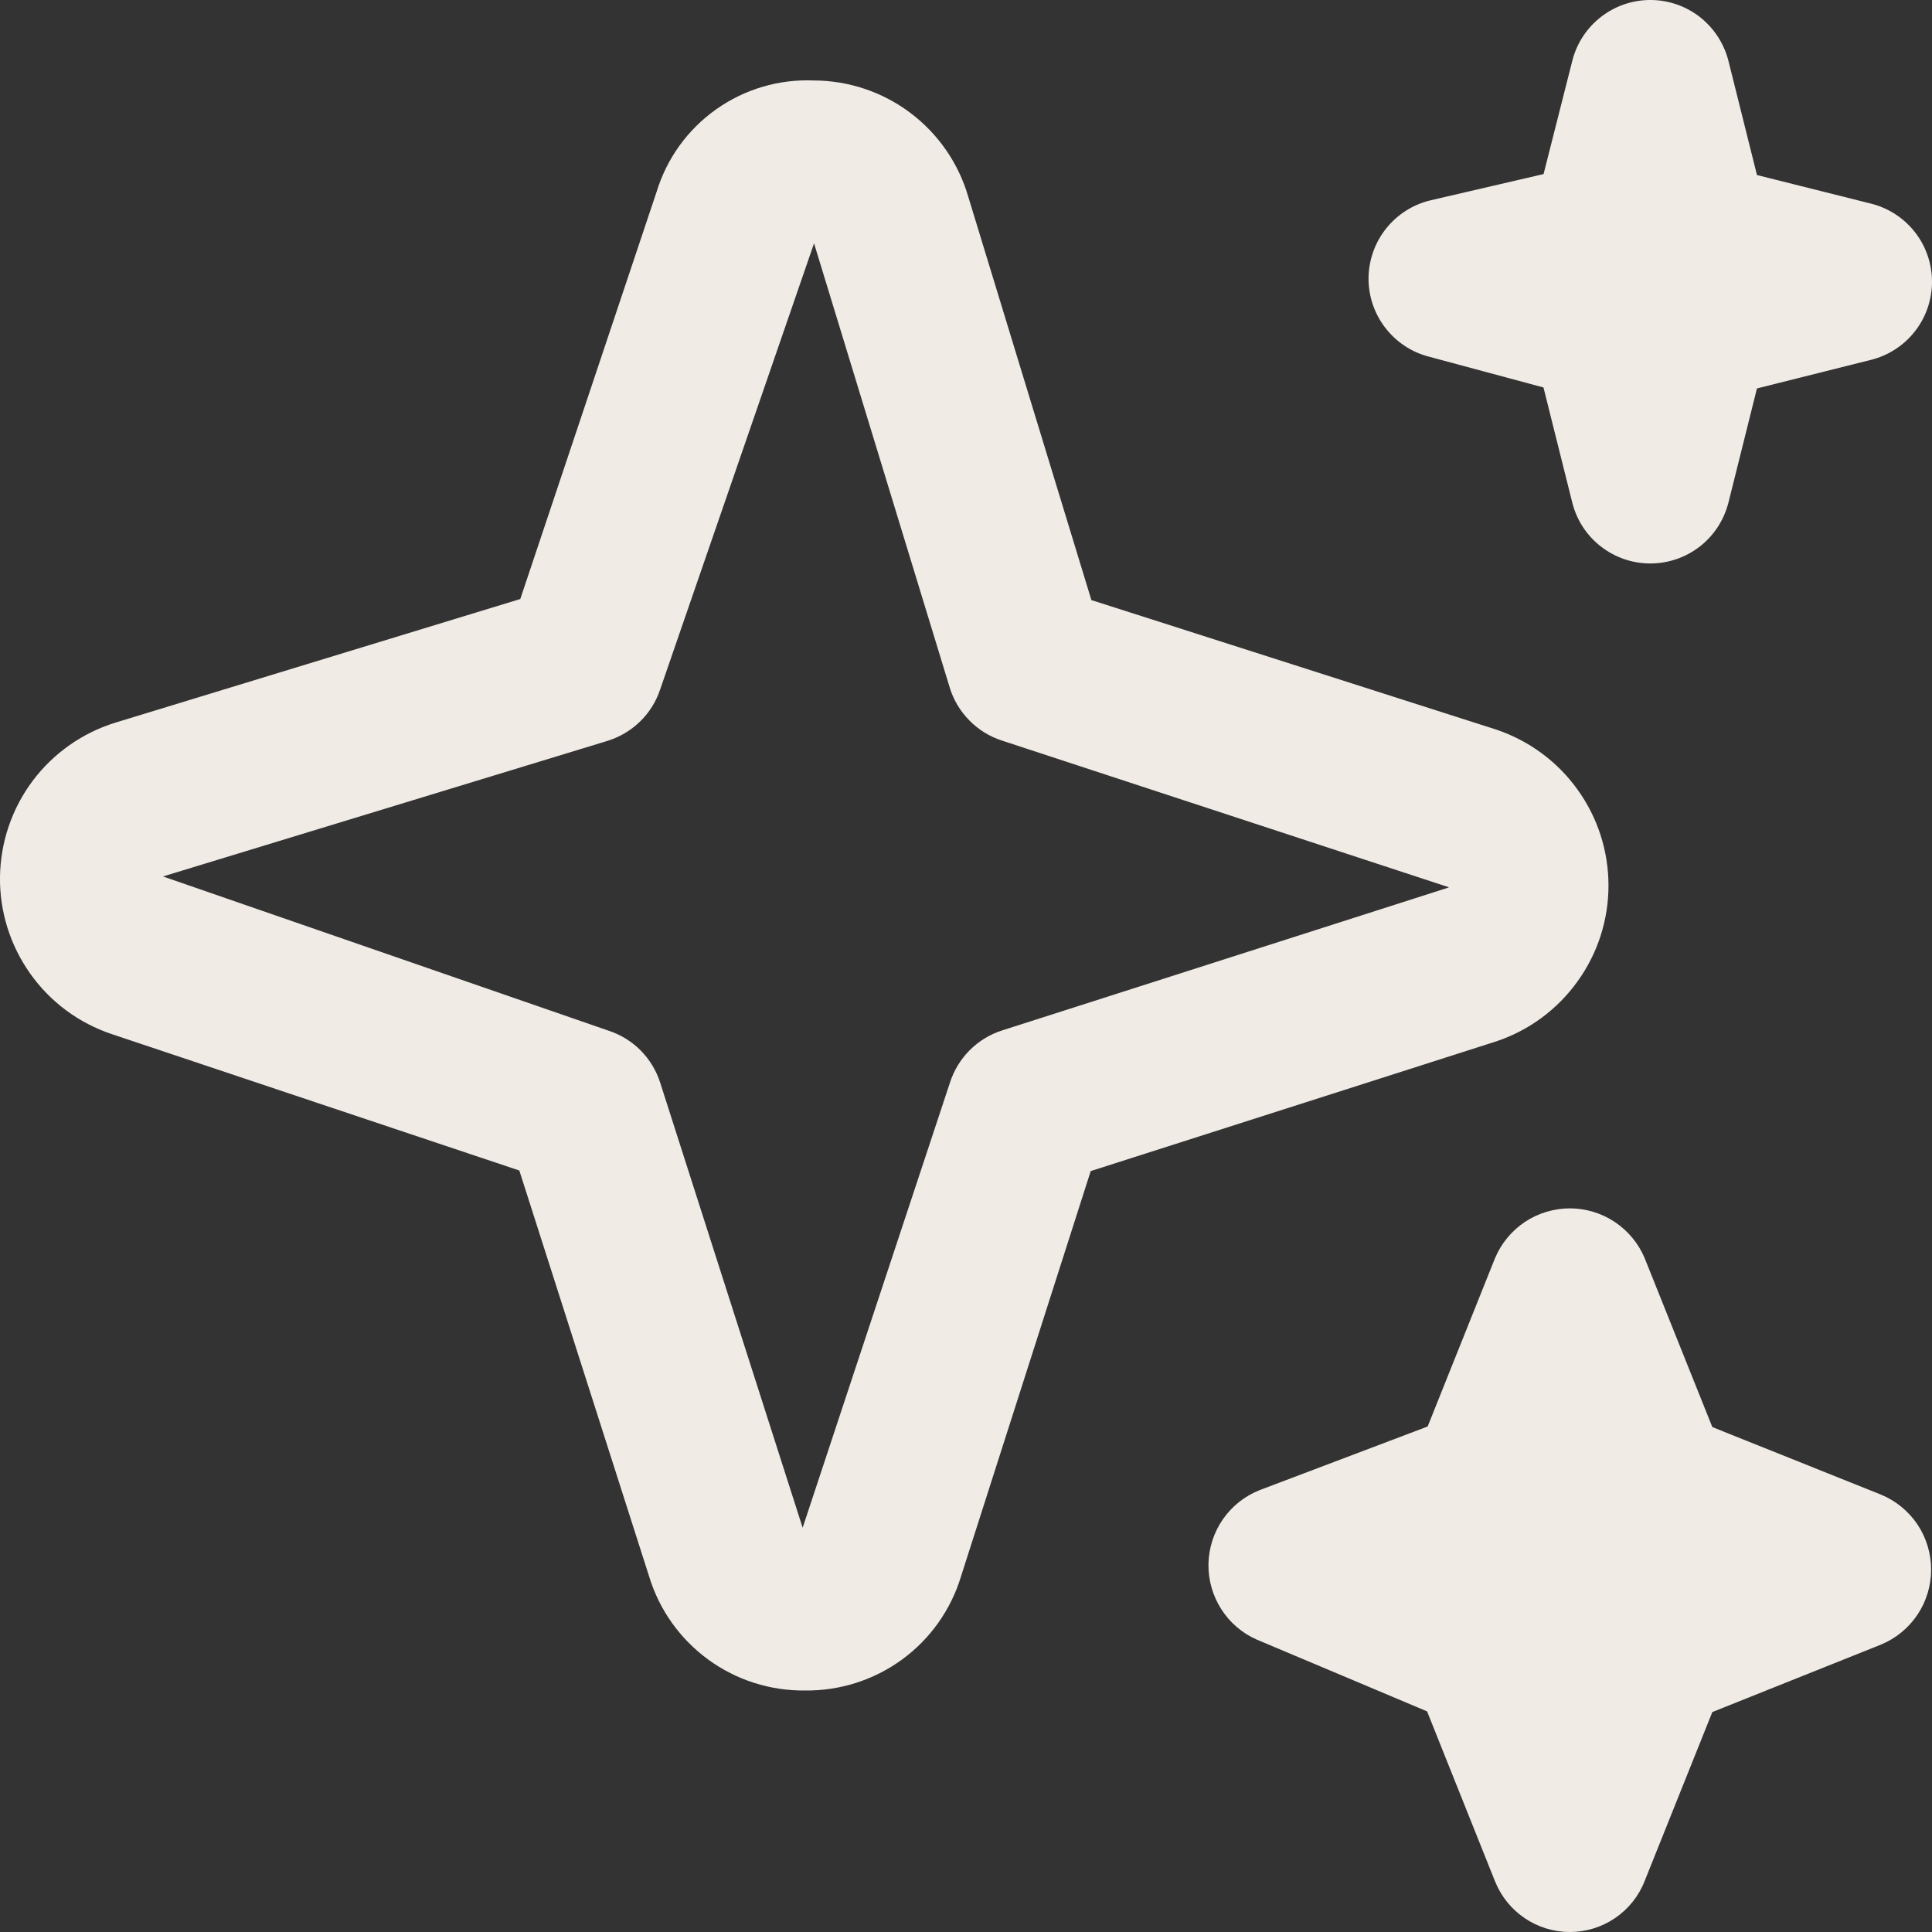 <svg width="20" height="20" viewBox="0 0 20 20" fill="none" xmlns="http://www.w3.org/2000/svg">
<rect x="0" y="0" width="20" height="20" fill="#333333" stroke="none"/>
<path d="M16.251 20C16.084 20 15.921 19.95 15.784 19.857C15.646 19.764 15.539 19.631 15.477 19.477L14.773 17.716L13.01 16.973C12.859 16.907 12.731 16.797 12.642 16.657C12.553 16.518 12.507 16.355 12.51 16.19C12.513 16.025 12.565 15.864 12.659 15.728C12.753 15.592 12.886 15.487 13.039 15.426L14.779 14.767L15.477 13.023C15.541 12.871 15.649 12.741 15.786 12.649C15.924 12.558 16.086 12.509 16.251 12.509C16.416 12.509 16.578 12.558 16.715 12.649C16.853 12.741 16.961 12.871 17.025 13.023L17.726 14.773L19.476 15.474C19.629 15.538 19.759 15.646 19.851 15.783C19.942 15.921 19.991 16.083 19.991 16.248C19.991 16.414 19.942 16.576 19.851 16.713C19.759 16.851 19.629 16.959 19.476 17.023L17.726 17.723L17.025 19.473C16.964 19.629 16.857 19.762 16.719 19.856C16.581 19.95 16.418 20 16.251 20ZM8.334 17.5C7.974 17.504 7.622 17.392 7.332 17.18C7.041 16.968 6.826 16.667 6.721 16.323L5.376 12.117L1.157 10.705C0.816 10.591 0.52 10.372 0.313 10.079C0.105 9.786 -0.005 9.435 0 9.076C0.005 8.717 0.124 8.369 0.339 8.082C0.555 7.795 0.856 7.584 1.2 7.479L5.386 6.201L6.796 1.989C6.901 1.643 7.117 1.342 7.412 1.133C7.707 0.923 8.063 0.818 8.424 0.833C8.784 0.834 9.134 0.951 9.422 1.167C9.71 1.383 9.921 1.687 10.022 2.032L11.298 6.212L15.49 7.553C15.828 7.667 16.122 7.883 16.33 8.173C16.539 8.462 16.651 8.81 16.651 9.167C16.651 9.523 16.539 9.871 16.33 10.16C16.122 10.45 15.828 10.667 15.49 10.78L11.291 12.123L9.947 16.323C9.842 16.667 9.628 16.968 9.337 17.18C9.046 17.392 8.694 17.504 8.334 17.5ZM8.427 2.519L6.834 7.137C6.792 7.263 6.721 7.377 6.625 7.47C6.53 7.562 6.414 7.631 6.287 7.67L1.687 9.073L6.304 10.671C6.428 10.712 6.541 10.782 6.633 10.875C6.725 10.969 6.794 11.082 6.834 11.207L8.309 15.815L9.834 11.207C9.875 11.08 9.945 10.965 10.039 10.871C10.133 10.777 10.248 10.707 10.374 10.667L14.982 9.192C14.988 9.191 14.994 9.188 14.999 9.185L10.374 7.667C10.246 7.626 10.129 7.554 10.035 7.458C9.94 7.362 9.87 7.245 9.831 7.116L8.427 2.519ZM17.084 5.833C16.898 5.833 16.718 5.771 16.572 5.657C16.425 5.543 16.321 5.383 16.276 5.202L15.978 4.011L14.784 3.69C14.605 3.642 14.447 3.535 14.335 3.386C14.223 3.238 14.164 3.056 14.167 2.87C14.171 2.685 14.236 2.505 14.353 2.361C14.47 2.216 14.632 2.115 14.812 2.073L15.979 1.802L16.276 0.631C16.321 0.45 16.425 0.291 16.572 0.176C16.718 0.062 16.898 -6.48499e-05 17.084 -6.48499e-05C17.27 -6.48499e-05 17.45 0.062 17.597 0.176C17.743 0.291 17.847 0.45 17.893 0.631L18.188 1.812L19.369 2.108C19.549 2.153 19.709 2.257 19.824 2.404C19.938 2.55 20 2.731 20 2.917C20 3.102 19.938 3.283 19.824 3.429C19.709 3.576 19.549 3.68 19.369 3.725L18.188 4.021L17.893 5.202C17.847 5.383 17.743 5.543 17.597 5.657C17.45 5.771 17.27 5.833 17.084 5.833Z" fill="#F1EBE6"/>
</svg>
